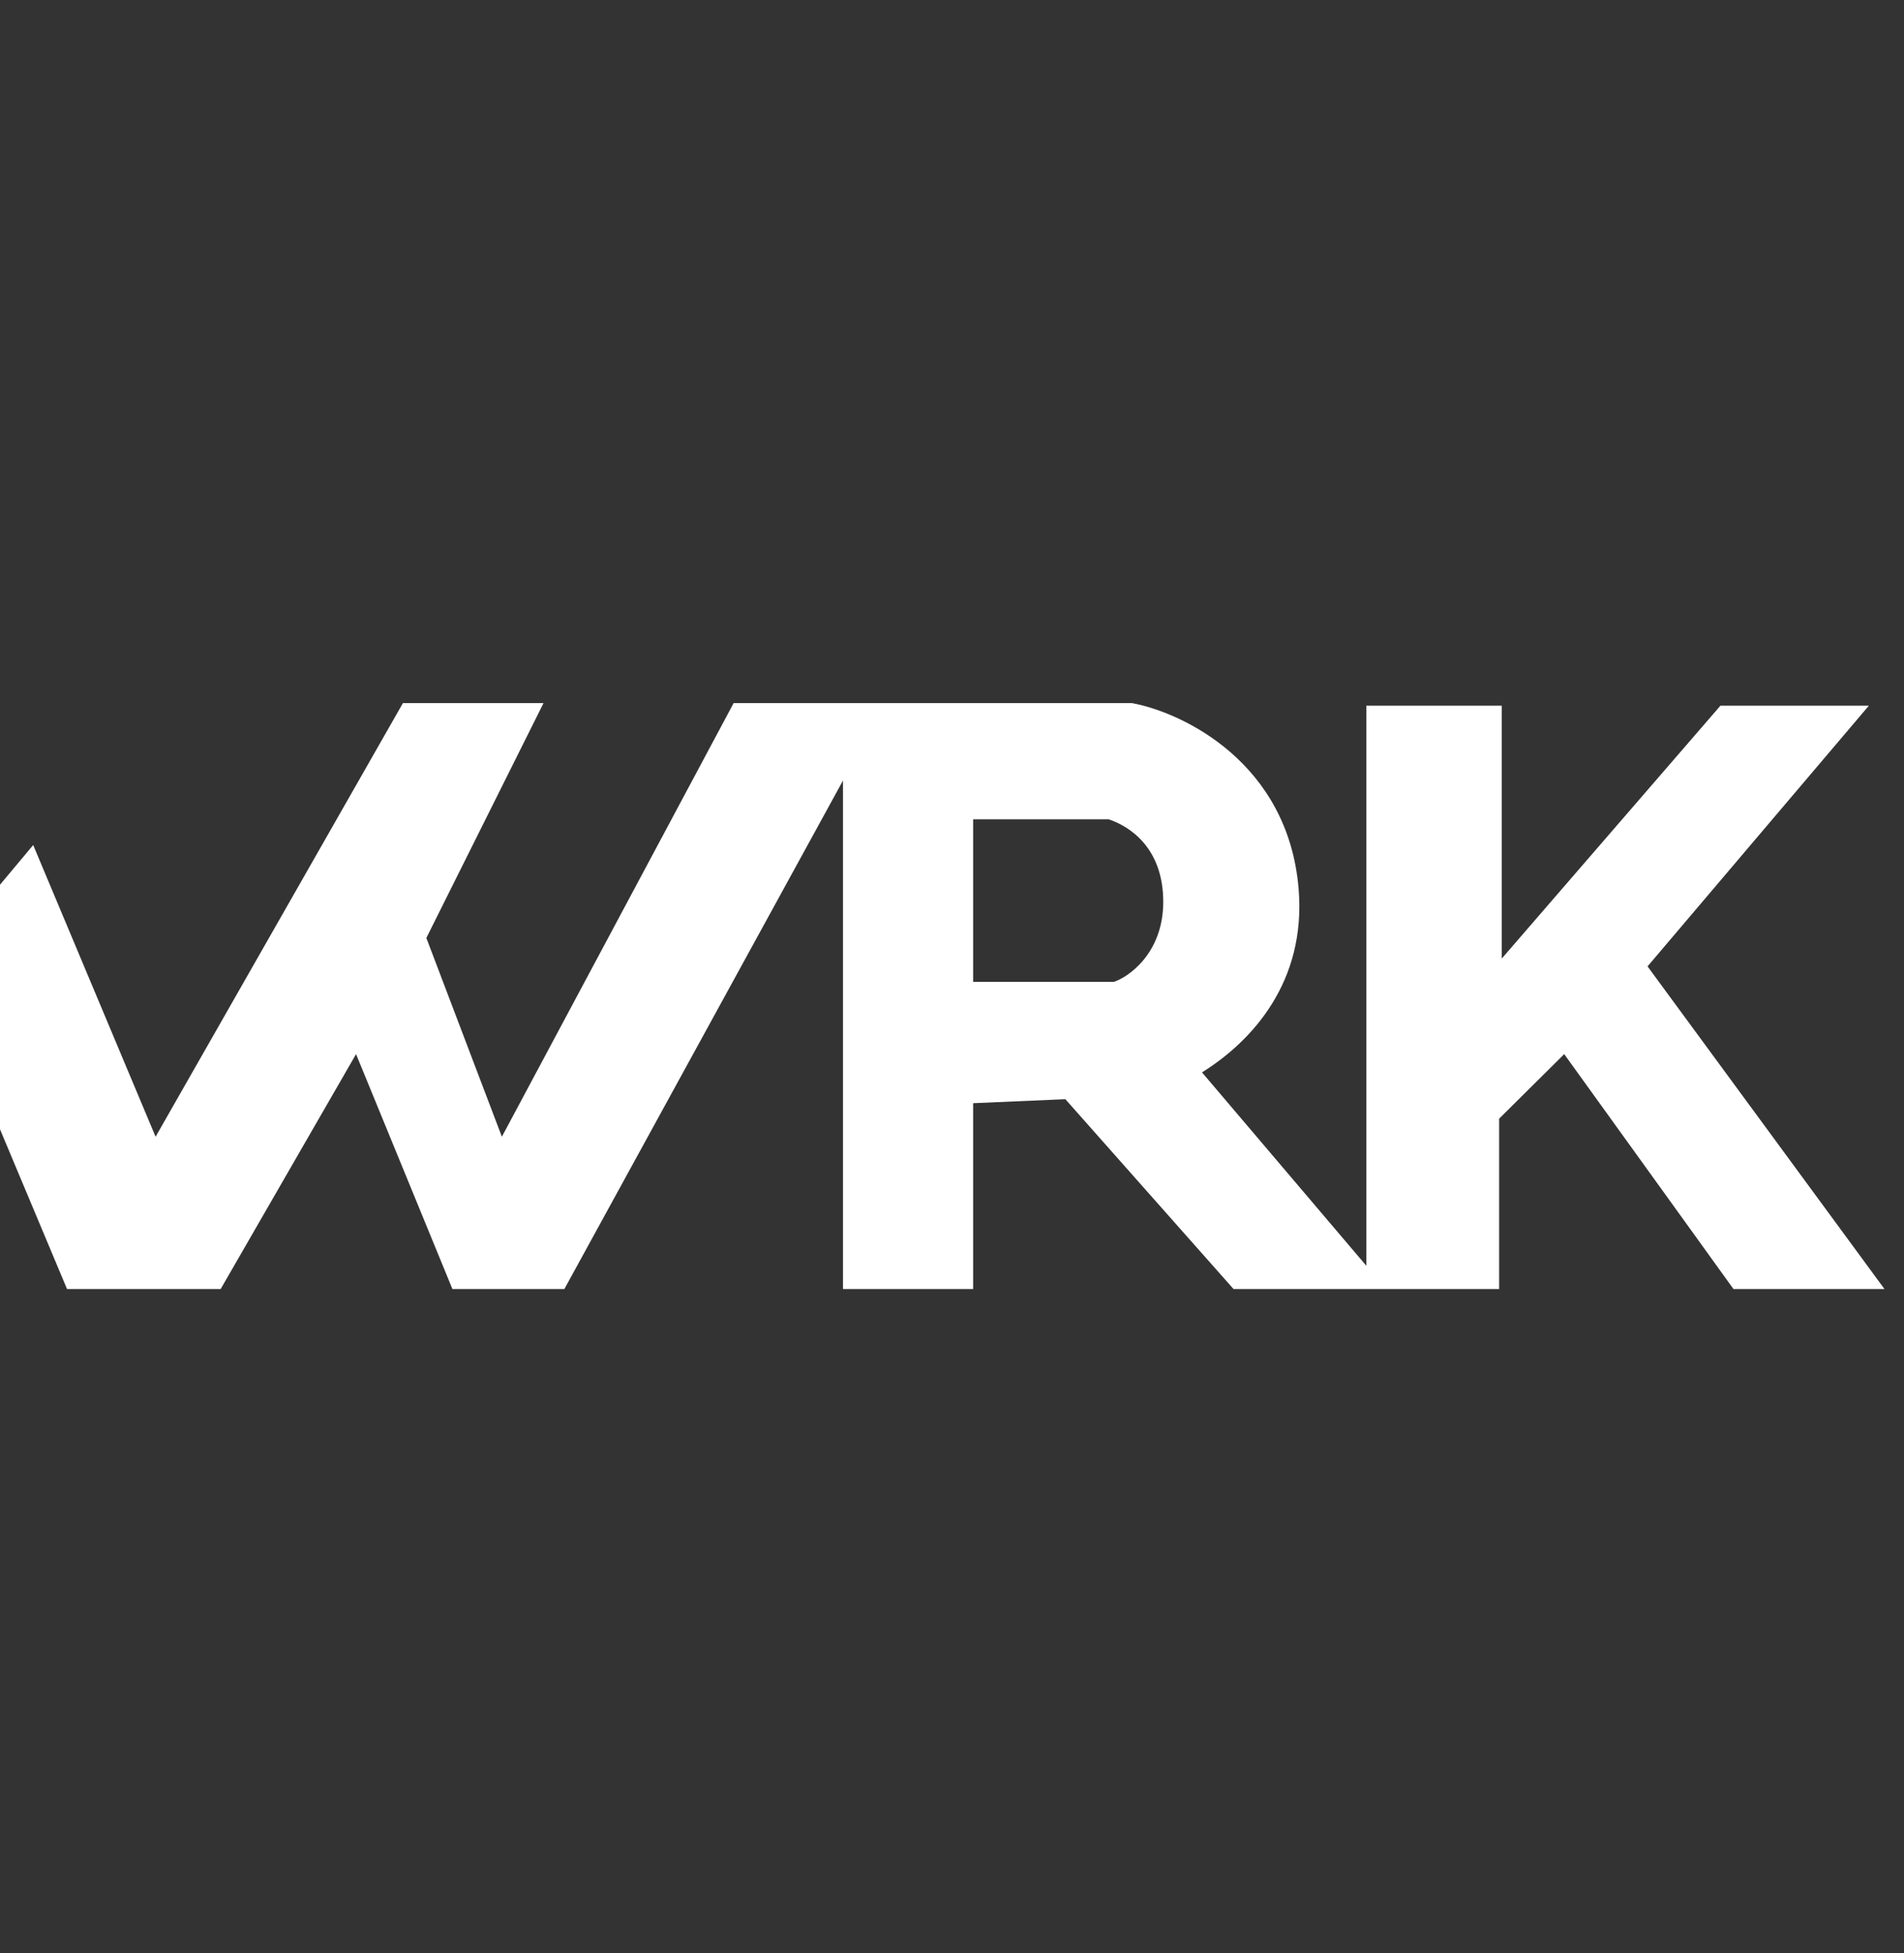 <?xml version="1.0" encoding="UTF-8"?> <svg xmlns="http://www.w3.org/2000/svg" width="39" height="40" viewBox="0 0 39 40" fill="none"><rect x="0" y="0" width="39" height="40" fill="#333333" stroke="none"/> <g clip-path="url(#clip0)"> <path fill-rule="evenodd" clip-rule="evenodd" d="M0.68 17.307L-1.4 19.792L1.373 26.4H4.52L7.293 21.589L9.267 26.4H11.56L17.267 15.986V26.4H19.933V22.594L21.822 22.512L25.267 26.4H30.707V22.911L32.04 21.589L35.507 26.4H38.6L33.747 19.792L38.28 14.453H35.24L30.76 19.633V14.453H27.987V25.924L24.621 21.963C25.649 21.322 26.757 20.108 26.6 18.206C26.387 15.626 24.235 14.594 23.187 14.4H15.027L10.28 23.281L8.733 19.21L11.133 14.4H8.253L3.187 23.281L0.68 17.307ZM19.933 20.109V16.779H22.707C23.133 16.92 23.827 17.36 23.827 18.47C23.827 19.535 23.098 20.021 22.813 20.109H19.933Z" fill="white"></path> </g> <defs> <clipPath id="clip0"> <rect width="40" height="40" fill="white" transform="translate(-1)"></rect> </clipPath> </defs> </svg> 